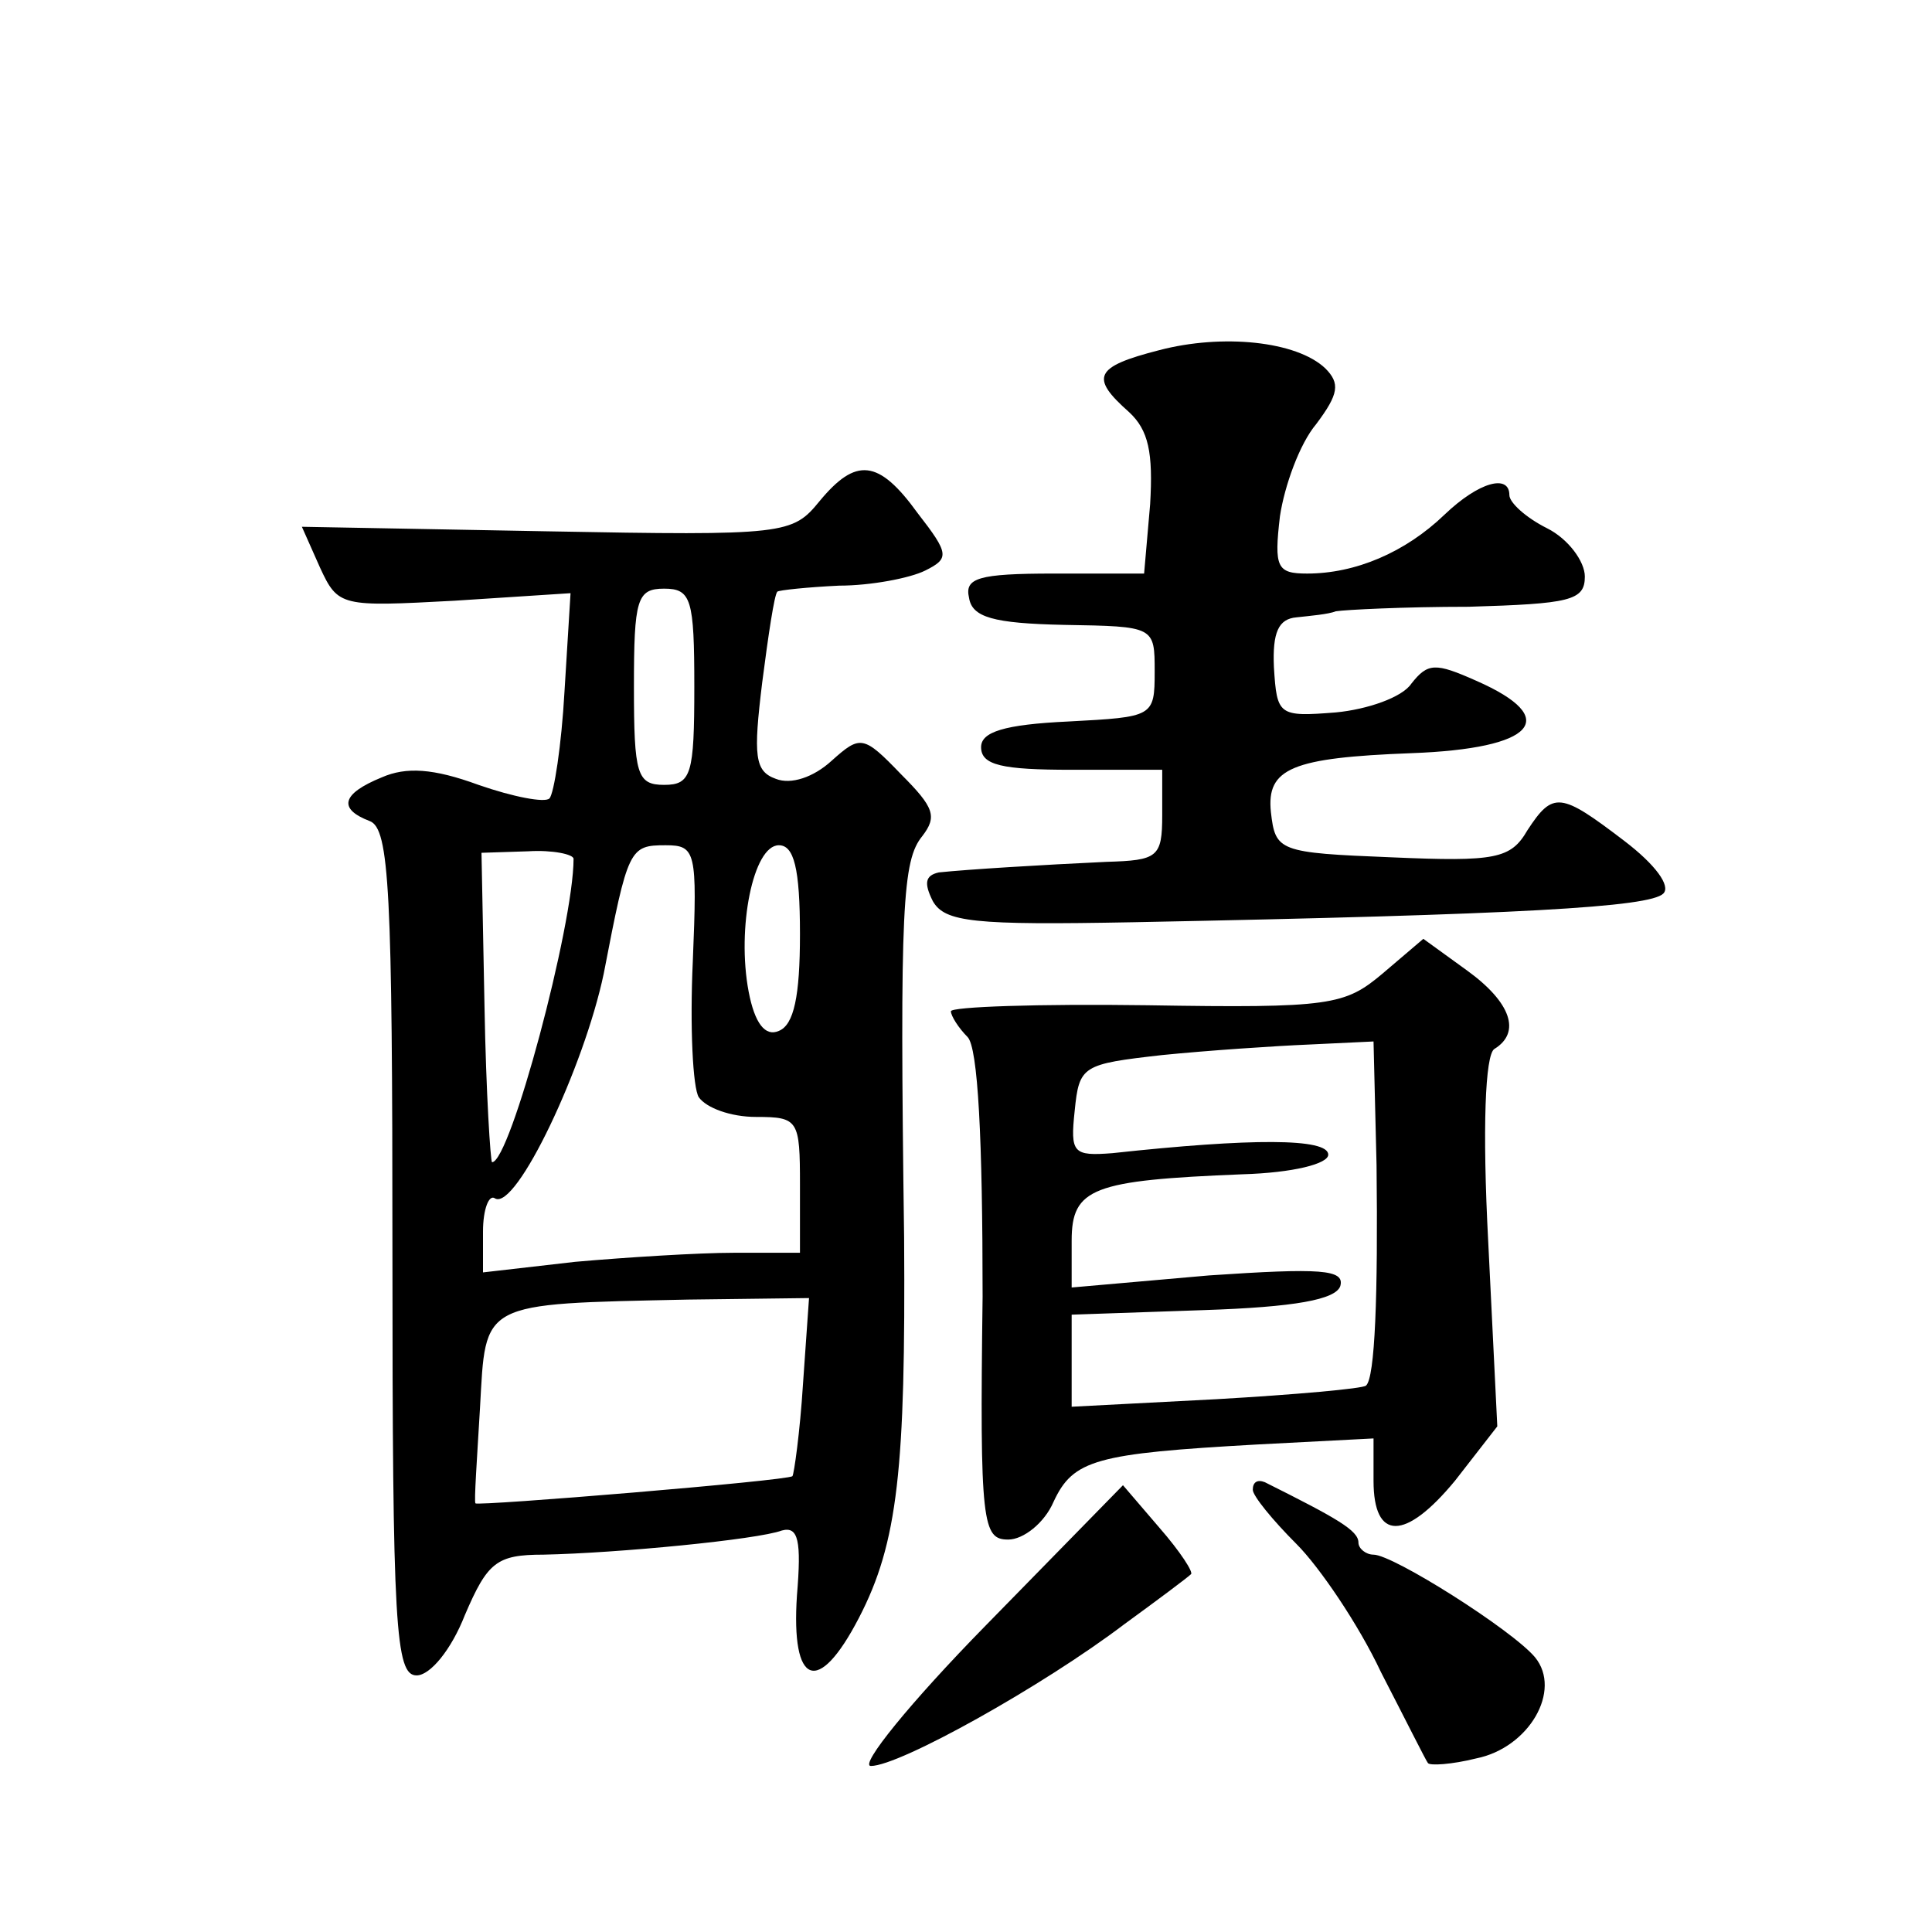<?xml version="1.0" standalone="no"?>
<!DOCTYPE svg PUBLIC "-//W3C//DTD SVG 20010904//EN"
 "http://www.w3.org/TR/2001/REC-SVG-20010904/DTD/svg10.dtd">
<svg version="1.0" xmlns="http://www.w3.org/2000/svg"
 width="128pt" height="128pt" viewBox="0 0 128 128"
 preserveAspectRatio="xMidYMid meet">
<g transform="translate(0,128) scale(0.1,-0.1)"
fill="#0" stroke="none">
<path d="M768 1048 c-43 -11 -46 -18 -20 -41 13 -12 16 -27 14 -61 l-4 -46 -60
0 c-50 0 -59 -3 -56 -16 2 -13 16 -17 63 -18 60 -1 60 -1 60 -31 0 -30 -1 -30 -57
-33 -43 -2 -58 -7 -58 -17 0 -12 14 -15 60 -15 l60 0 0 -30 c0 -28 -3 -30 -37 -31
-43 -2 -92 -5 -111 -7 -9 -2 -10 -7 -4 -19 8 -14 27 -16 133 -14 257 5 342 10 351
19 5 5 -5 19 -26 35 -42 32 -47 33 -64 7 -11 -19 -21 -21 -90 -18 -75 3 -77 4 -80
30 -3 29 14 36 93 39 82 3 100 23 43 48 -27 12 -32 12 -43 -2 -6 -9 -29 -17 -50
-19 -38 -3 -39 -2 -41 30 -1 23 3 32 15 33 9 1 21 2 26 4 6 1 45 3 88 3 67 2 77
4 77 20 0 10 -11 25 -25 32 -14 7 -25 17 -25 22 0 14 -20 9 -43 -13 -26 -25 -59
-39 -91 -39 -20 0 -22 4 -18 38 3 20 13 48 24 61 15 20 16 27 6 37 -19 18 -68 23
-110 12z M543 948 c-18 -22 -22 -23 -181 -20 l-162 3 12 -27 c12 -26 14 -26 89
-22 l77 5 -4 -65 c-2 -36 -7 -68 -10 -71 -3 -3 -24 1 -47 9 -30 11 -48 12 -64 5
-27 -11 -29 -21 -8 -29 13 -5 15 -46 15 -286 0 -248 2 -280 16 -280 9 0 23 17 32
40 15 35 21 40 52 40 49 1 142 10 158 16 11 3 13 -7 10 -43 -4 -60 14 -67 41 -15
26 50 31 99 30 252 -3 220 -1 250 12 266 10 13 8 19 -14 41 -25 26 -27 26 -46 9
-12 -11 -27 -16 -37 -12 -14 5 -15 15 -9 64 4 31 8 58 10 60 1 1 20 3 41 4 21 0
47 5 57 10 16 8 16 11 -5 38 -26 36 -41 37 -65 8z m-83 -123 c0 -58 -2 -65 -20
-65 -18 0 -20 7 -20 65 0 58 2 65 20 65 18 0 20 -7 20 -65z m-80 -114 c0 -44 -42
-201 -54 -201 -1 0 -4 46 -5 103 l-2 102 31 1 c16 1 30 -2 30 -5z m79 -68 c-2 -43
0 -84 4 -90 5 -7 21 -13 38 -13 28 0 29 -2 29 -45 l0 -45 -44 0 c-23 0 -71 -3 -105
-6 l-61 -7 0 27 c0 15 4 25 8 22 14 -8 59 87 72 149 16 83 17 85 41 85 20 0 21
-4 18 -77z m71 18 c0 -41 -4 -60 -14 -64 -9 -4 -16 5 -20 26 -8 42 3 97 20 97 10
0 14 -15 14 -59z m2 -298 c-2 -32 -6 -60 -7 -61 -3 -3 -209 -20 -210 -18 -1 1 1
29 3 63 4 71 -1 69 138 72 l80 1 -4 -57z M916 635 c-25 -21 -34 -23 -156 -21 -72
1 -130 -1 -130 -4 0 -3 5 -11 11 -17 7 -7 10 -68 10 -172 -2 -151 0 -161 17 -161
10 0 24 11 30 25 13 28 28 32 135 38 l77 4 0 -28 c0 -40 21 -40 54 0 l28 36 -6
122 c-4 76 -2 124 4 128 18 11 11 31 -18 52 l-29 21 -27 -23z m-4 -127 c1 -86 -1
-141 -7 -146 -2 -2 -47 -6 -99 -9 l-96 -5 0 31 0 30 87 3 c61 2 88 7 91 16 3 11
-13 12 -87 7 l-91 -8 0 31 c0 35 14 40 113 44 34 1 57 7 57 13 0 11 -51 11 -143
1 -26 -2 -28 0 -25 28 3 30 5 31 58 37 30 3 74 6 98 7 l42 2 2 -82z M653 203 c-50
-51 -84 -93 -76 -93 19 0 114 53 168 94 22 16 42 31 44 33 2 1 -7 15 -21 31 l-24
28 -91 -93z M830 293 c0 -4 13 -20 29 -36 15 -15 41 -53 56 -85 16 -31 30 -59 31
-60 1 -2 16 -1 32 3 35 7 57 45 39 67 -15 18 -94 68 -107 68 -5 0 -10 4 -10 8 0
8 -14 16 -62 40 -5 2 -8 0 -8 -5z"/>
</g>
</svg>
